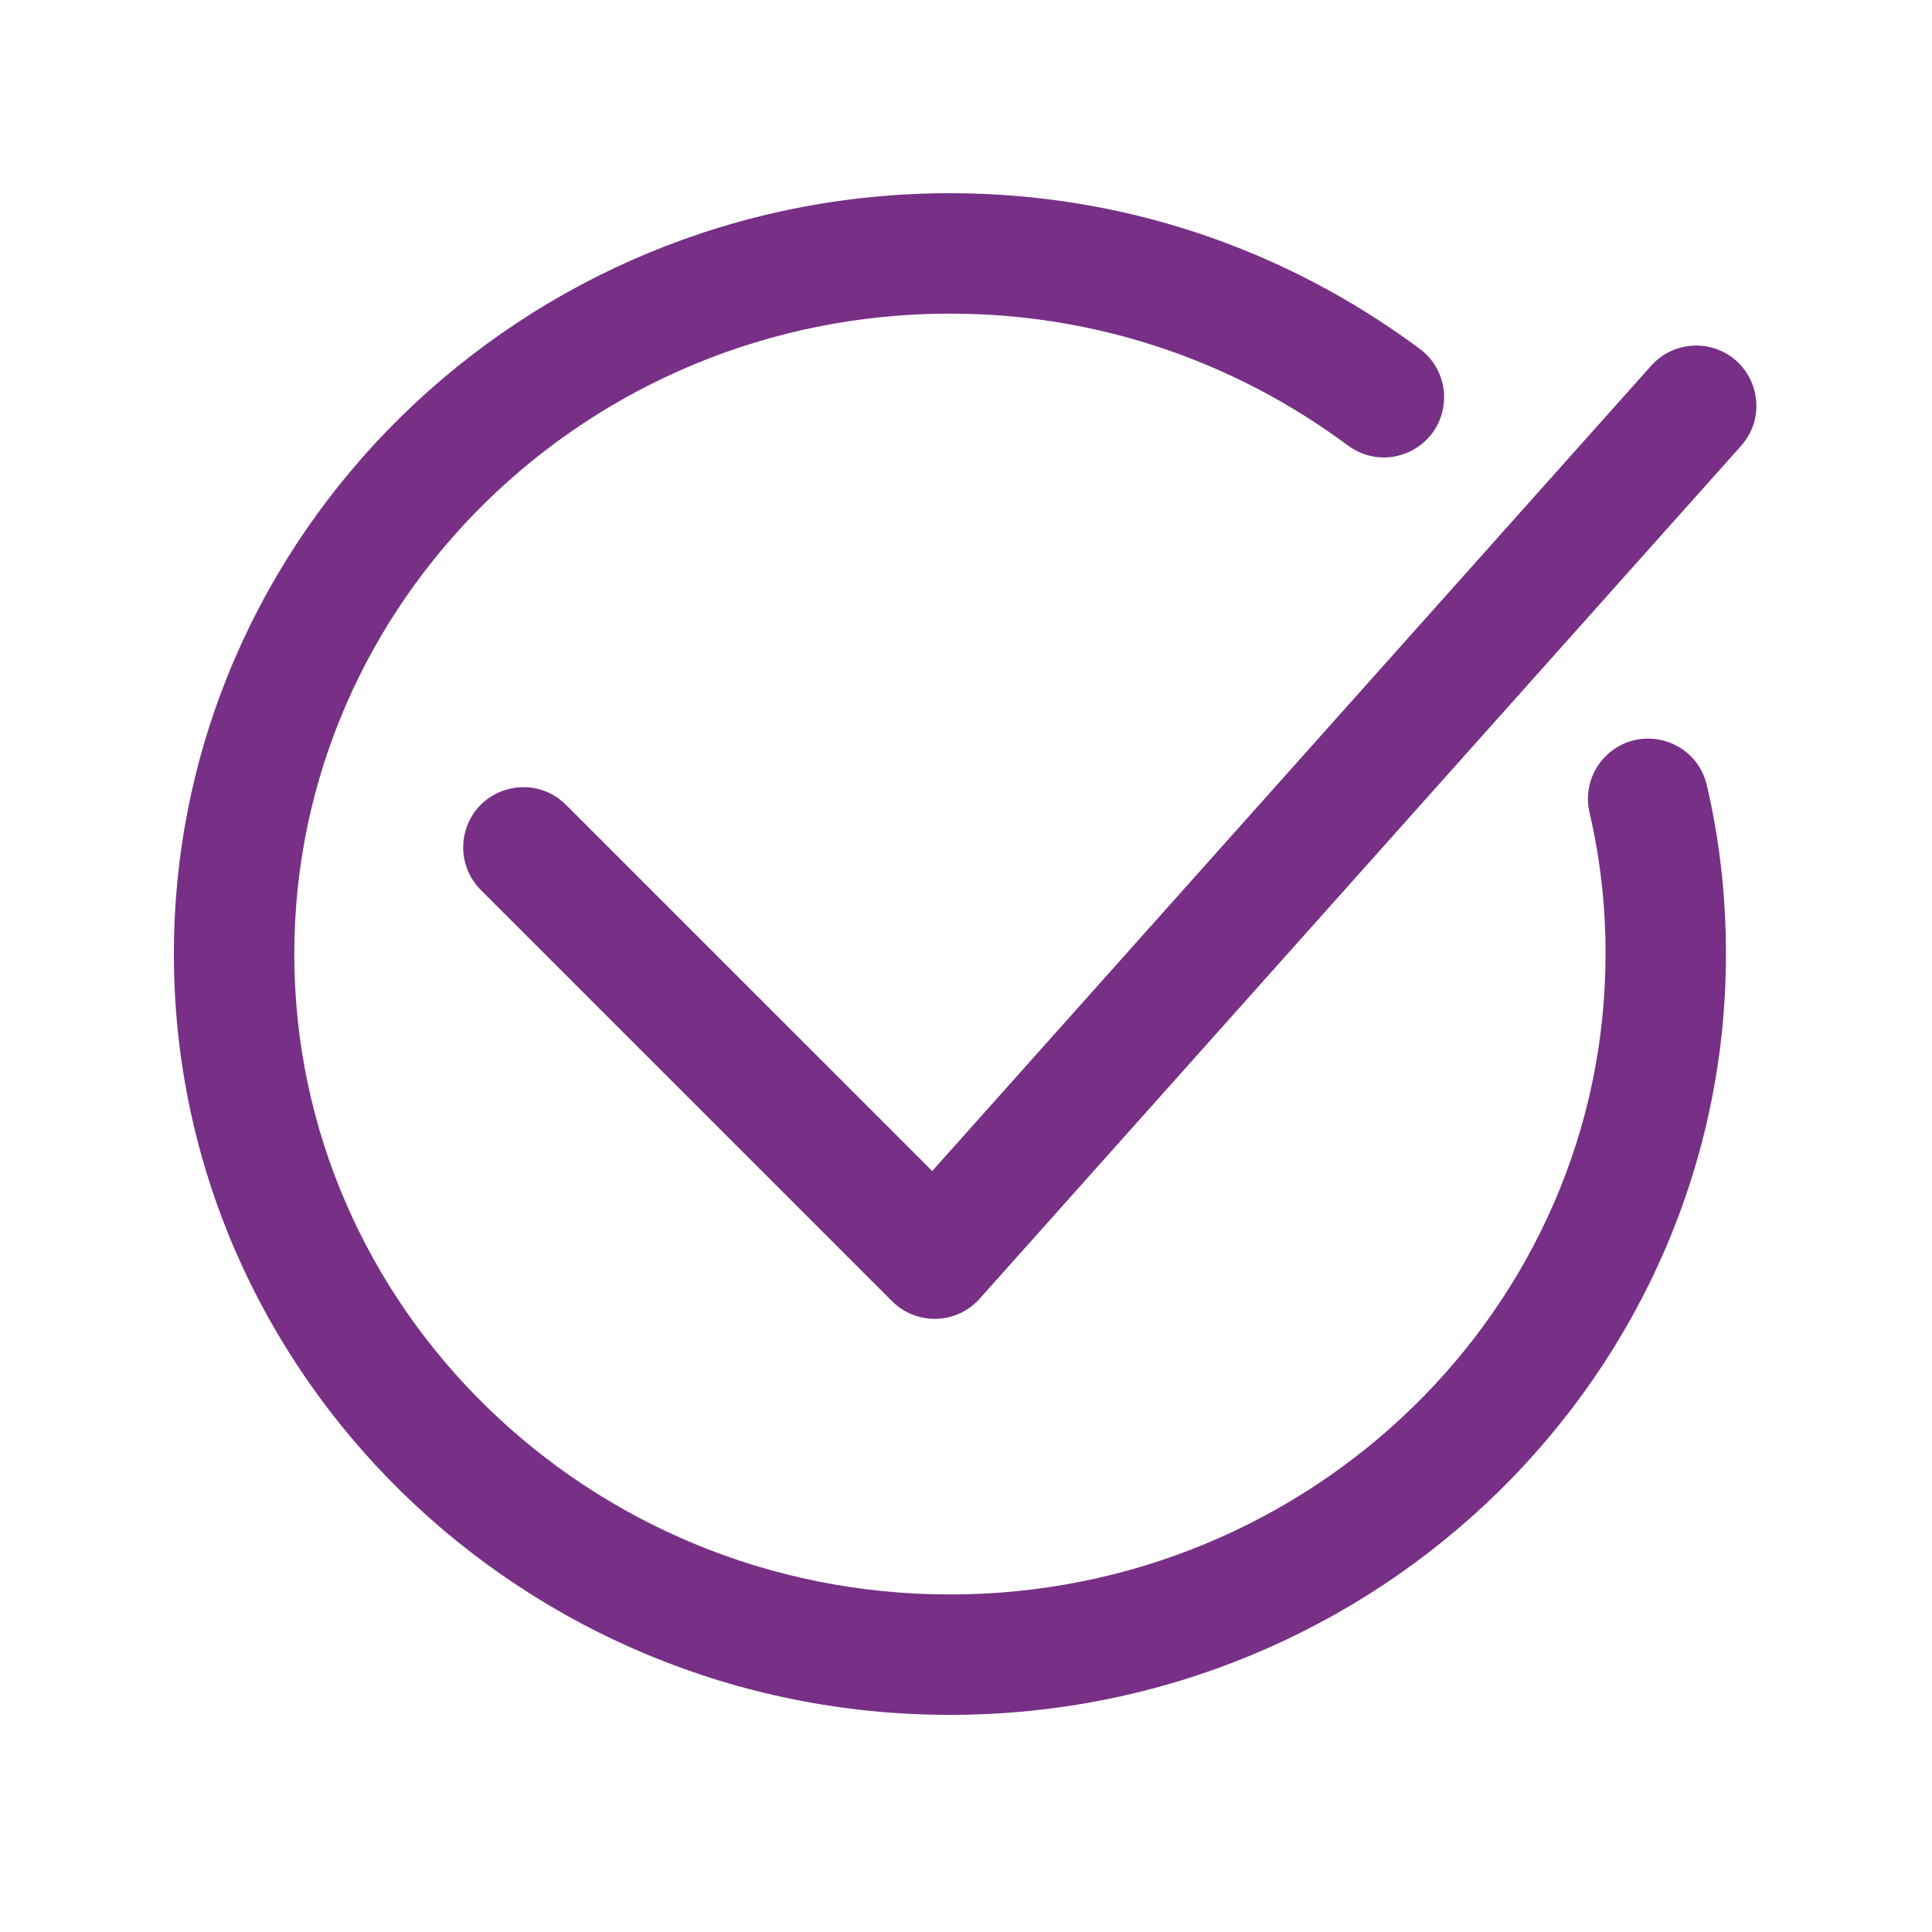 <?xml version="1.0" encoding="UTF-8"?> <svg xmlns="http://www.w3.org/2000/svg" viewBox="1950 2450 100 100" width="100" height="100" data-guides="{&quot;vertical&quot;:[],&quot;horizontal&quot;:[]}"><path fill="#773086" stroke="none" fill-opacity="1" stroke-width="1" stroke-opacity="1" color="rgb(51, 51, 51)" fill-rule="evenodd" font-size-adjust="none" id="tSvg124c3b47f78" title="Path 4" d="M 1959 2499.383 C 1959 2521.097 1977.019 2538.762 1999.167 2538.762C 2021.316 2538.762 2039.334 2521.097 2039.335 2499.383C 2039.335 2496.336 2038.993 2493.36 2038.319 2490.536C 2037.693 2488.219 2034.793 2487.448 2033.1 2489.149C 2032.36 2489.892 2032.043 2490.956 2032.256 2491.983C 2032.826 2494.408 2033.11 2496.891 2033.102 2499.382C 2033.102 2517.659 2017.879 2532.529 1999.167 2532.529C 1980.456 2532.529 1965.233 2517.659 1965.233 2499.382C 1965.233 2481.104 1980.456 2466.233 1999.167 2466.233C 2006.626 2466.233 2013.752 2468.594 2019.774 2473.061C 2021.701 2474.49 2024.452 2473.298 2024.726 2470.914C 2024.854 2469.808 2024.381 2468.718 2023.487 2468.055C 2016.383 2462.785 2007.973 2460 1999.167 2460C 1977.019 2460 1959 2477.667 1959 2499.383ZM 1996.176 2517.352 C 1996.761 2517.936 1997.554 2518.264 1998.38 2518.264C 1998.41 2518.264 1998.44 2518.263 1998.47 2518.263C 1999.326 2518.239 2000.135 2517.862 2000.705 2517.223C 2013.842 2502.508 2026.98 2487.793 2040.117 2473.078C 2041.715 2471.288 2040.776 2468.44 2038.427 2467.951C 2037.337 2467.724 2036.209 2468.096 2035.467 2468.927C 2023.062 2482.822 2010.656 2496.718 1998.251 2510.613C 1991.932 2504.295 1985.613 2497.976 1979.294 2491.658C 1977.598 2489.962 1974.701 2490.738 1974.08 2493.055C 1973.792 2494.13 1974.1 2495.278 1974.887 2496.065C 1981.984 2503.161 1989.08 2510.256 1996.176 2517.352Z"></path><defs></defs></svg> 